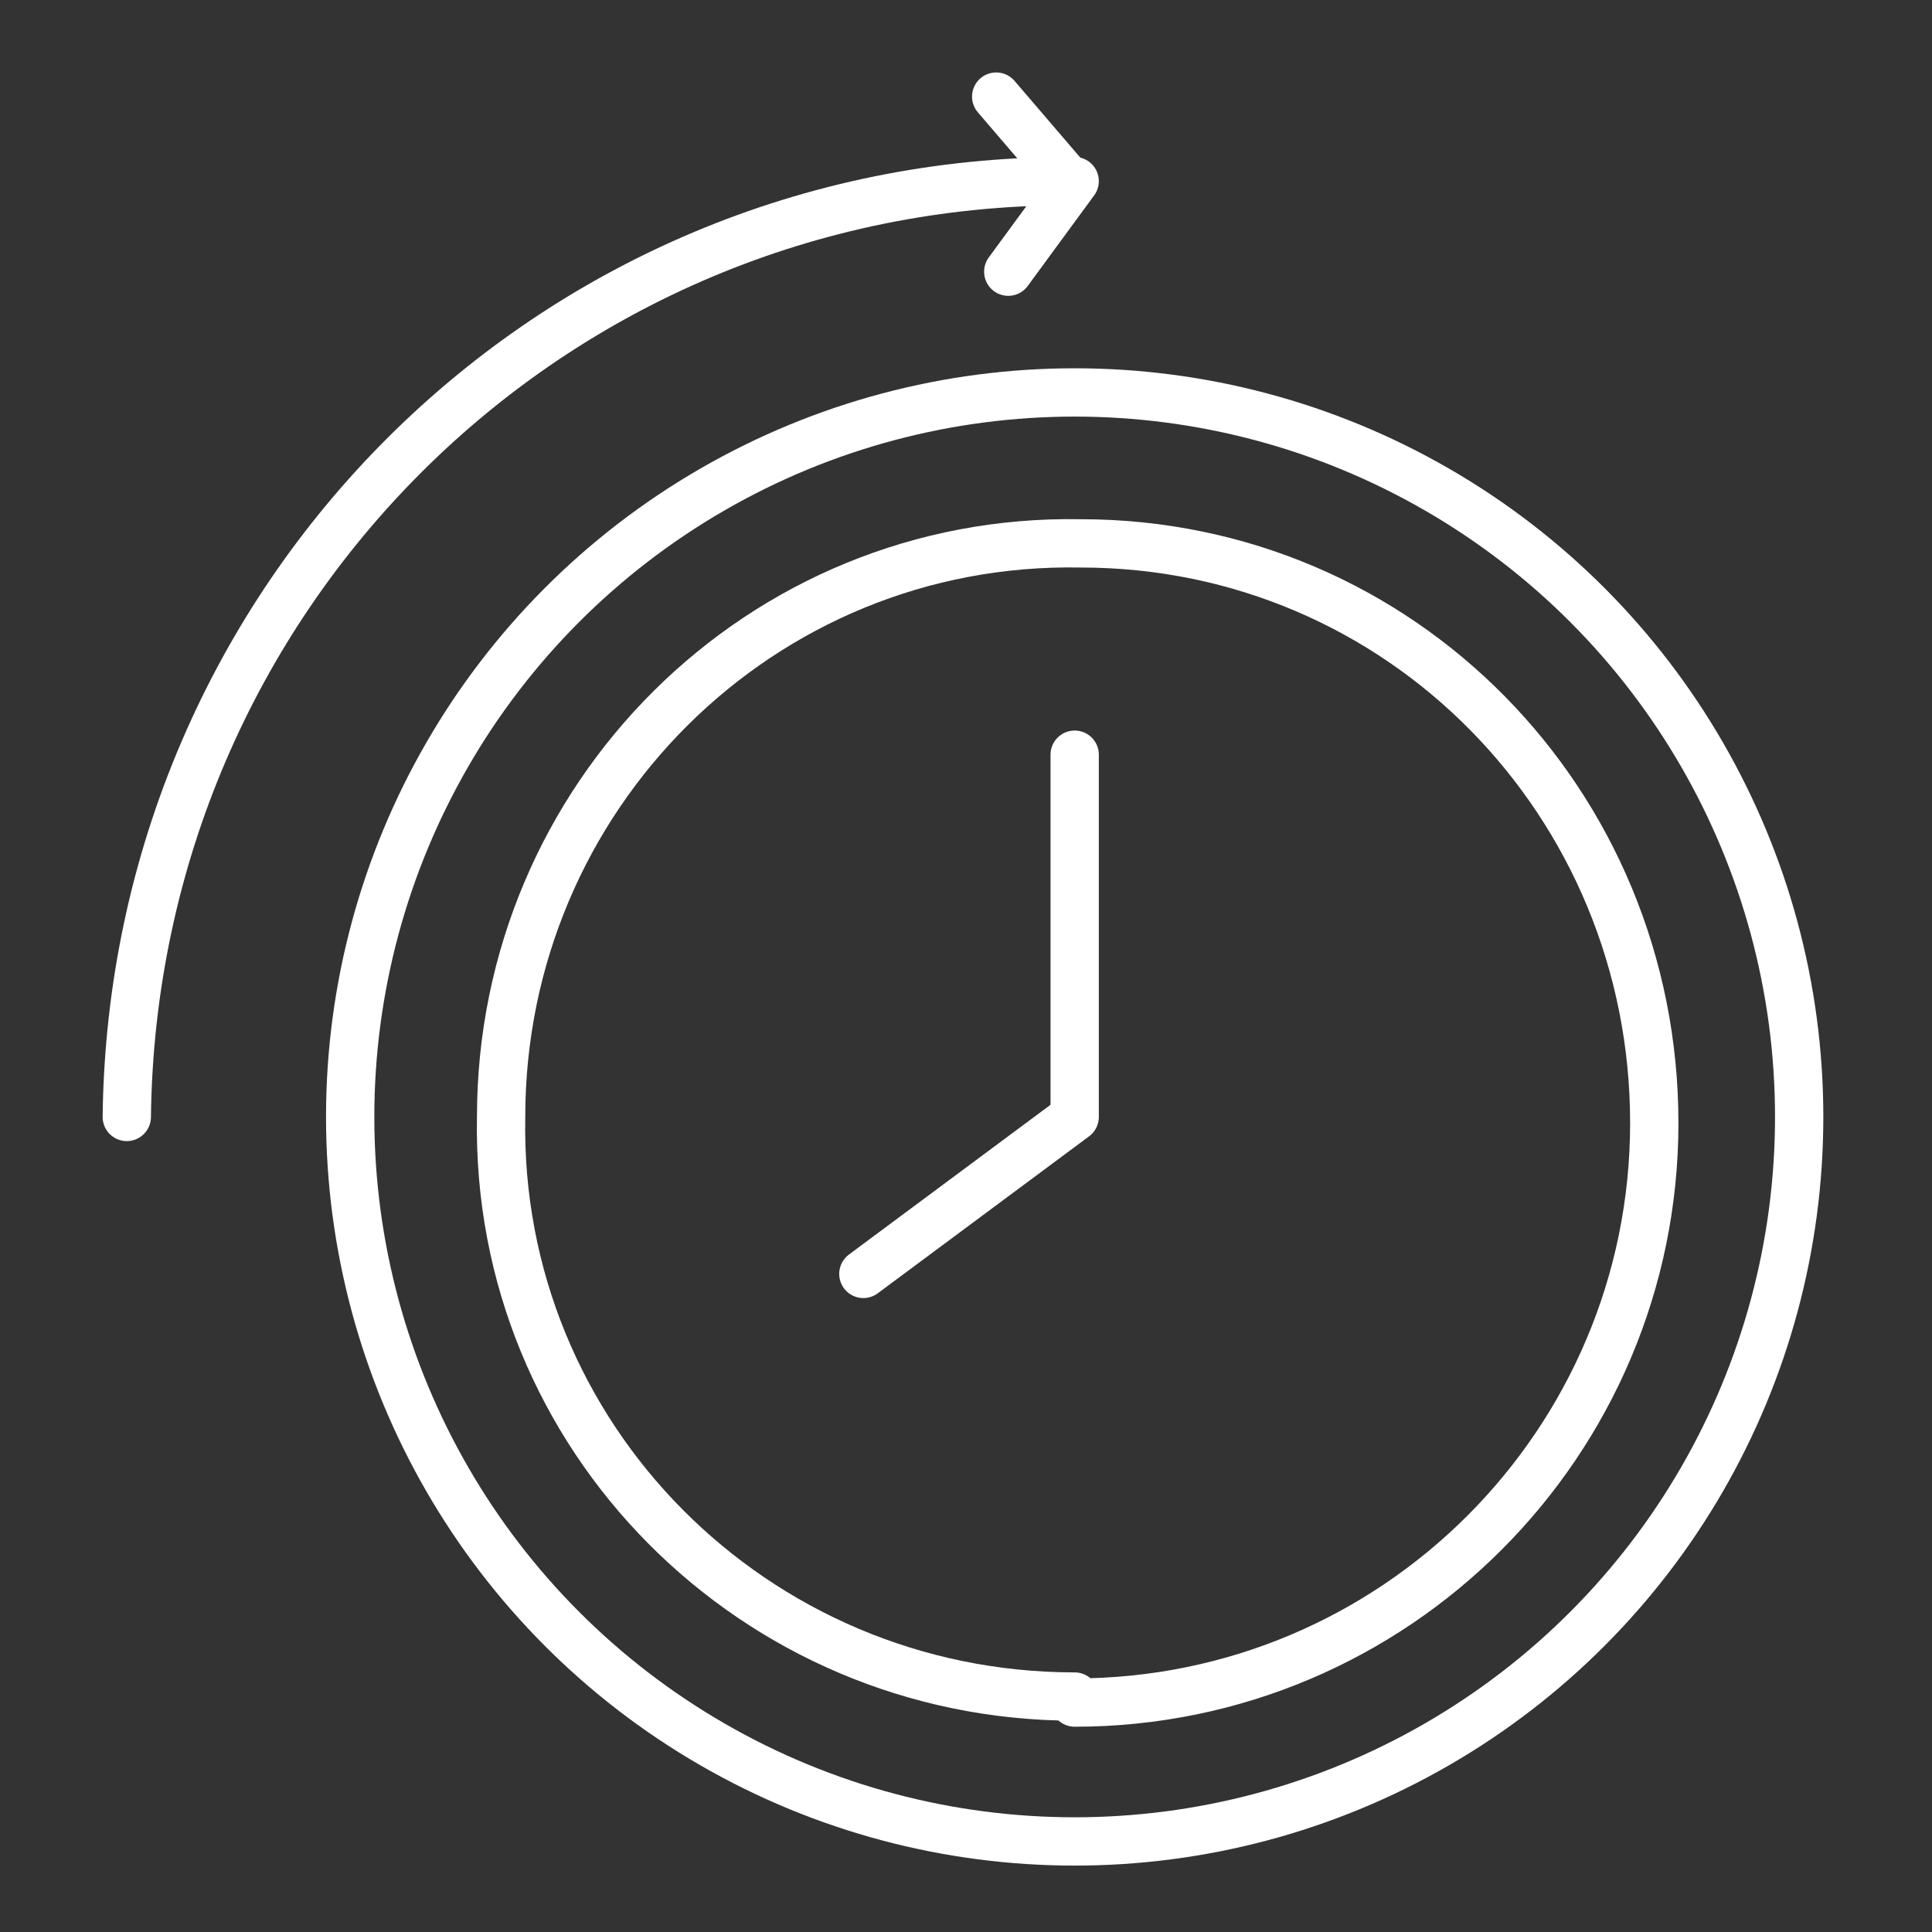 <?xml version="1.0" encoding="UTF-8"?>
<svg id="Capa_1" xmlns="http://www.w3.org/2000/svg" version="1.1" viewBox="0 0 32 32">
  <rect x="0" y="0" width="32" height="32" fill="#333333" stroke="none"/>
  <!-- Generator: Adobe Illustrator 29.3.1, SVG Export Plug-In . SVG Version: 2.1.0 Build 151)  -->
  <defs>
    <style>
      .st0 {
        fill: none;
        stroke: #fff;
        stroke-linecap: round;
        stroke-linejoin: round;
        stroke-width: .8px;
      }
    </style>
  </defs>
  <g id="Layer_2">
    <g id="VECTOR">
      <ellipse class="st0" cx="17.8" cy="18.5" rx="12" ry="12"/>
      <path class="st0" d="M17.8,28.1c-5.3,0-9.6-4.3-9.5-9.6,0-5.3,4.3-9.6,9.6-9.5,5.3,0,9.5,4.3,9.5,9.6,0,5.3-4.3,9.6-9.6,9.6Z"/>
      <polyline class="st0" points="17.8 12.5 17.8 18.5 14.3 21.1"/>
      <path class="st0" d="M16.5,1.6l1.2,1.4c-8.6,0-15.5,6.9-15.6,15.5,0,0,0,0,0,0"/>
      <line class="st0" x1="16.7" y1="4.5" x2="17.8" y2="3"/>
    </g>
  </g>
</svg>